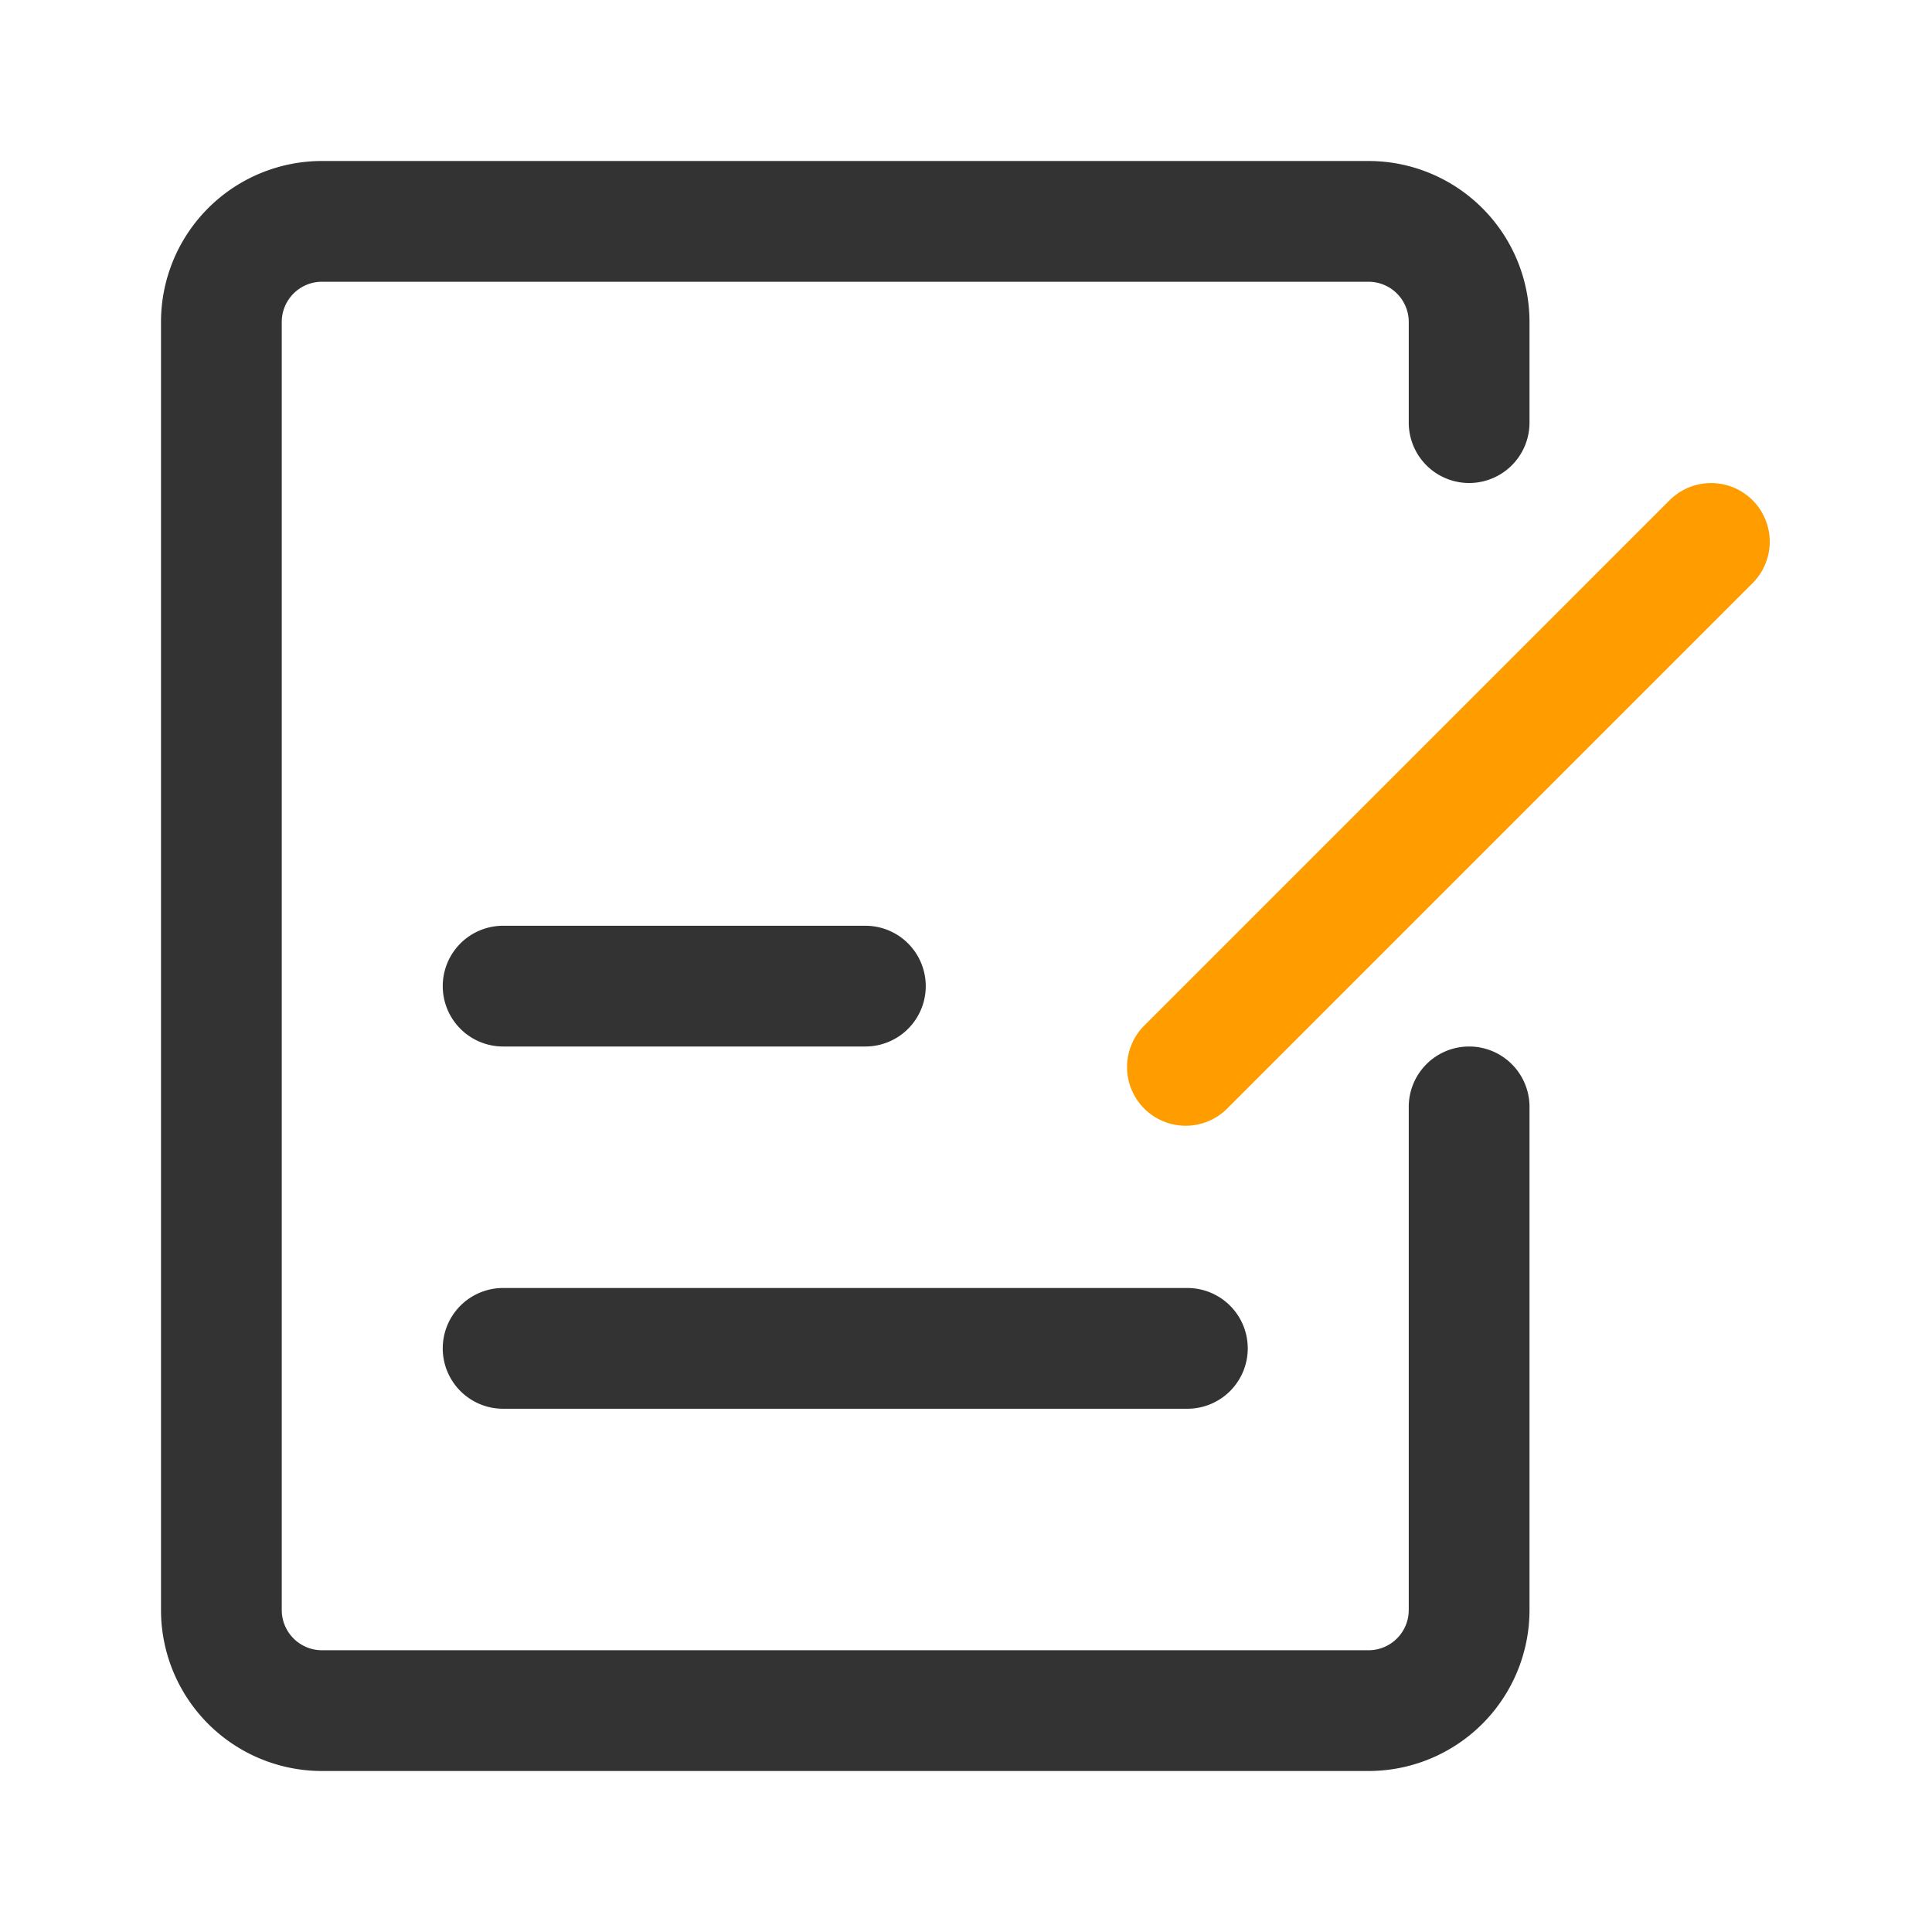 <?xml version="1.0" standalone="no"?><!DOCTYPE svg PUBLIC "-//W3C//DTD SVG 1.1//EN" "http://www.w3.org/Graphics/SVG/1.1/DTD/svg11.dtd"><svg t="1721410721753" class="icon" viewBox="0 0 1024 1024" version="1.1" xmlns="http://www.w3.org/2000/svg" p-id="1902" xmlns:xlink="http://www.w3.org/1999/xlink" width="40" height="40"><path d="M266.667 554.667a32 32 0 0 1 0-64h192a32 32 0 0 1 0 64h-192zM661.333 714.667a32 32 0 0 1-32 32h-362.667a32 32 0 0 1 0-64h362.667a32 32 0 0 1 32 32zM725.333 938.667H170.667a85.333 85.333 0 0 1-85.333-85.333V170.667a85.333 85.333 0 0 1 85.333-85.333h554.667a85.333 85.333 0 0 1 85.333 85.333v53.333a32 32 0 0 1-64 0V170.667a21.333 21.333 0 0 0-21.333-21.333H170.667a21.333 21.333 0 0 0-21.333 21.333v682.667a21.333 21.333 0 0 0 21.333 21.333h554.667a21.333 21.333 0 0 0 21.333-21.333V586.667a32 32 0 0 1 64 0V853.333a85.333 85.333 0 0 1-85.333 85.333z" fill="#333333" p-id="1903"></path><path d="M928.896 265.131a31.104 31.104 0 0 1 0 43.968L650.432 587.563a31.083 31.083 0 0 1-43.968-43.968l278.464-278.464a31.104 31.104 0 0 1 43.968 0z" fill="#FF9C00" p-id="1904"></path></svg>